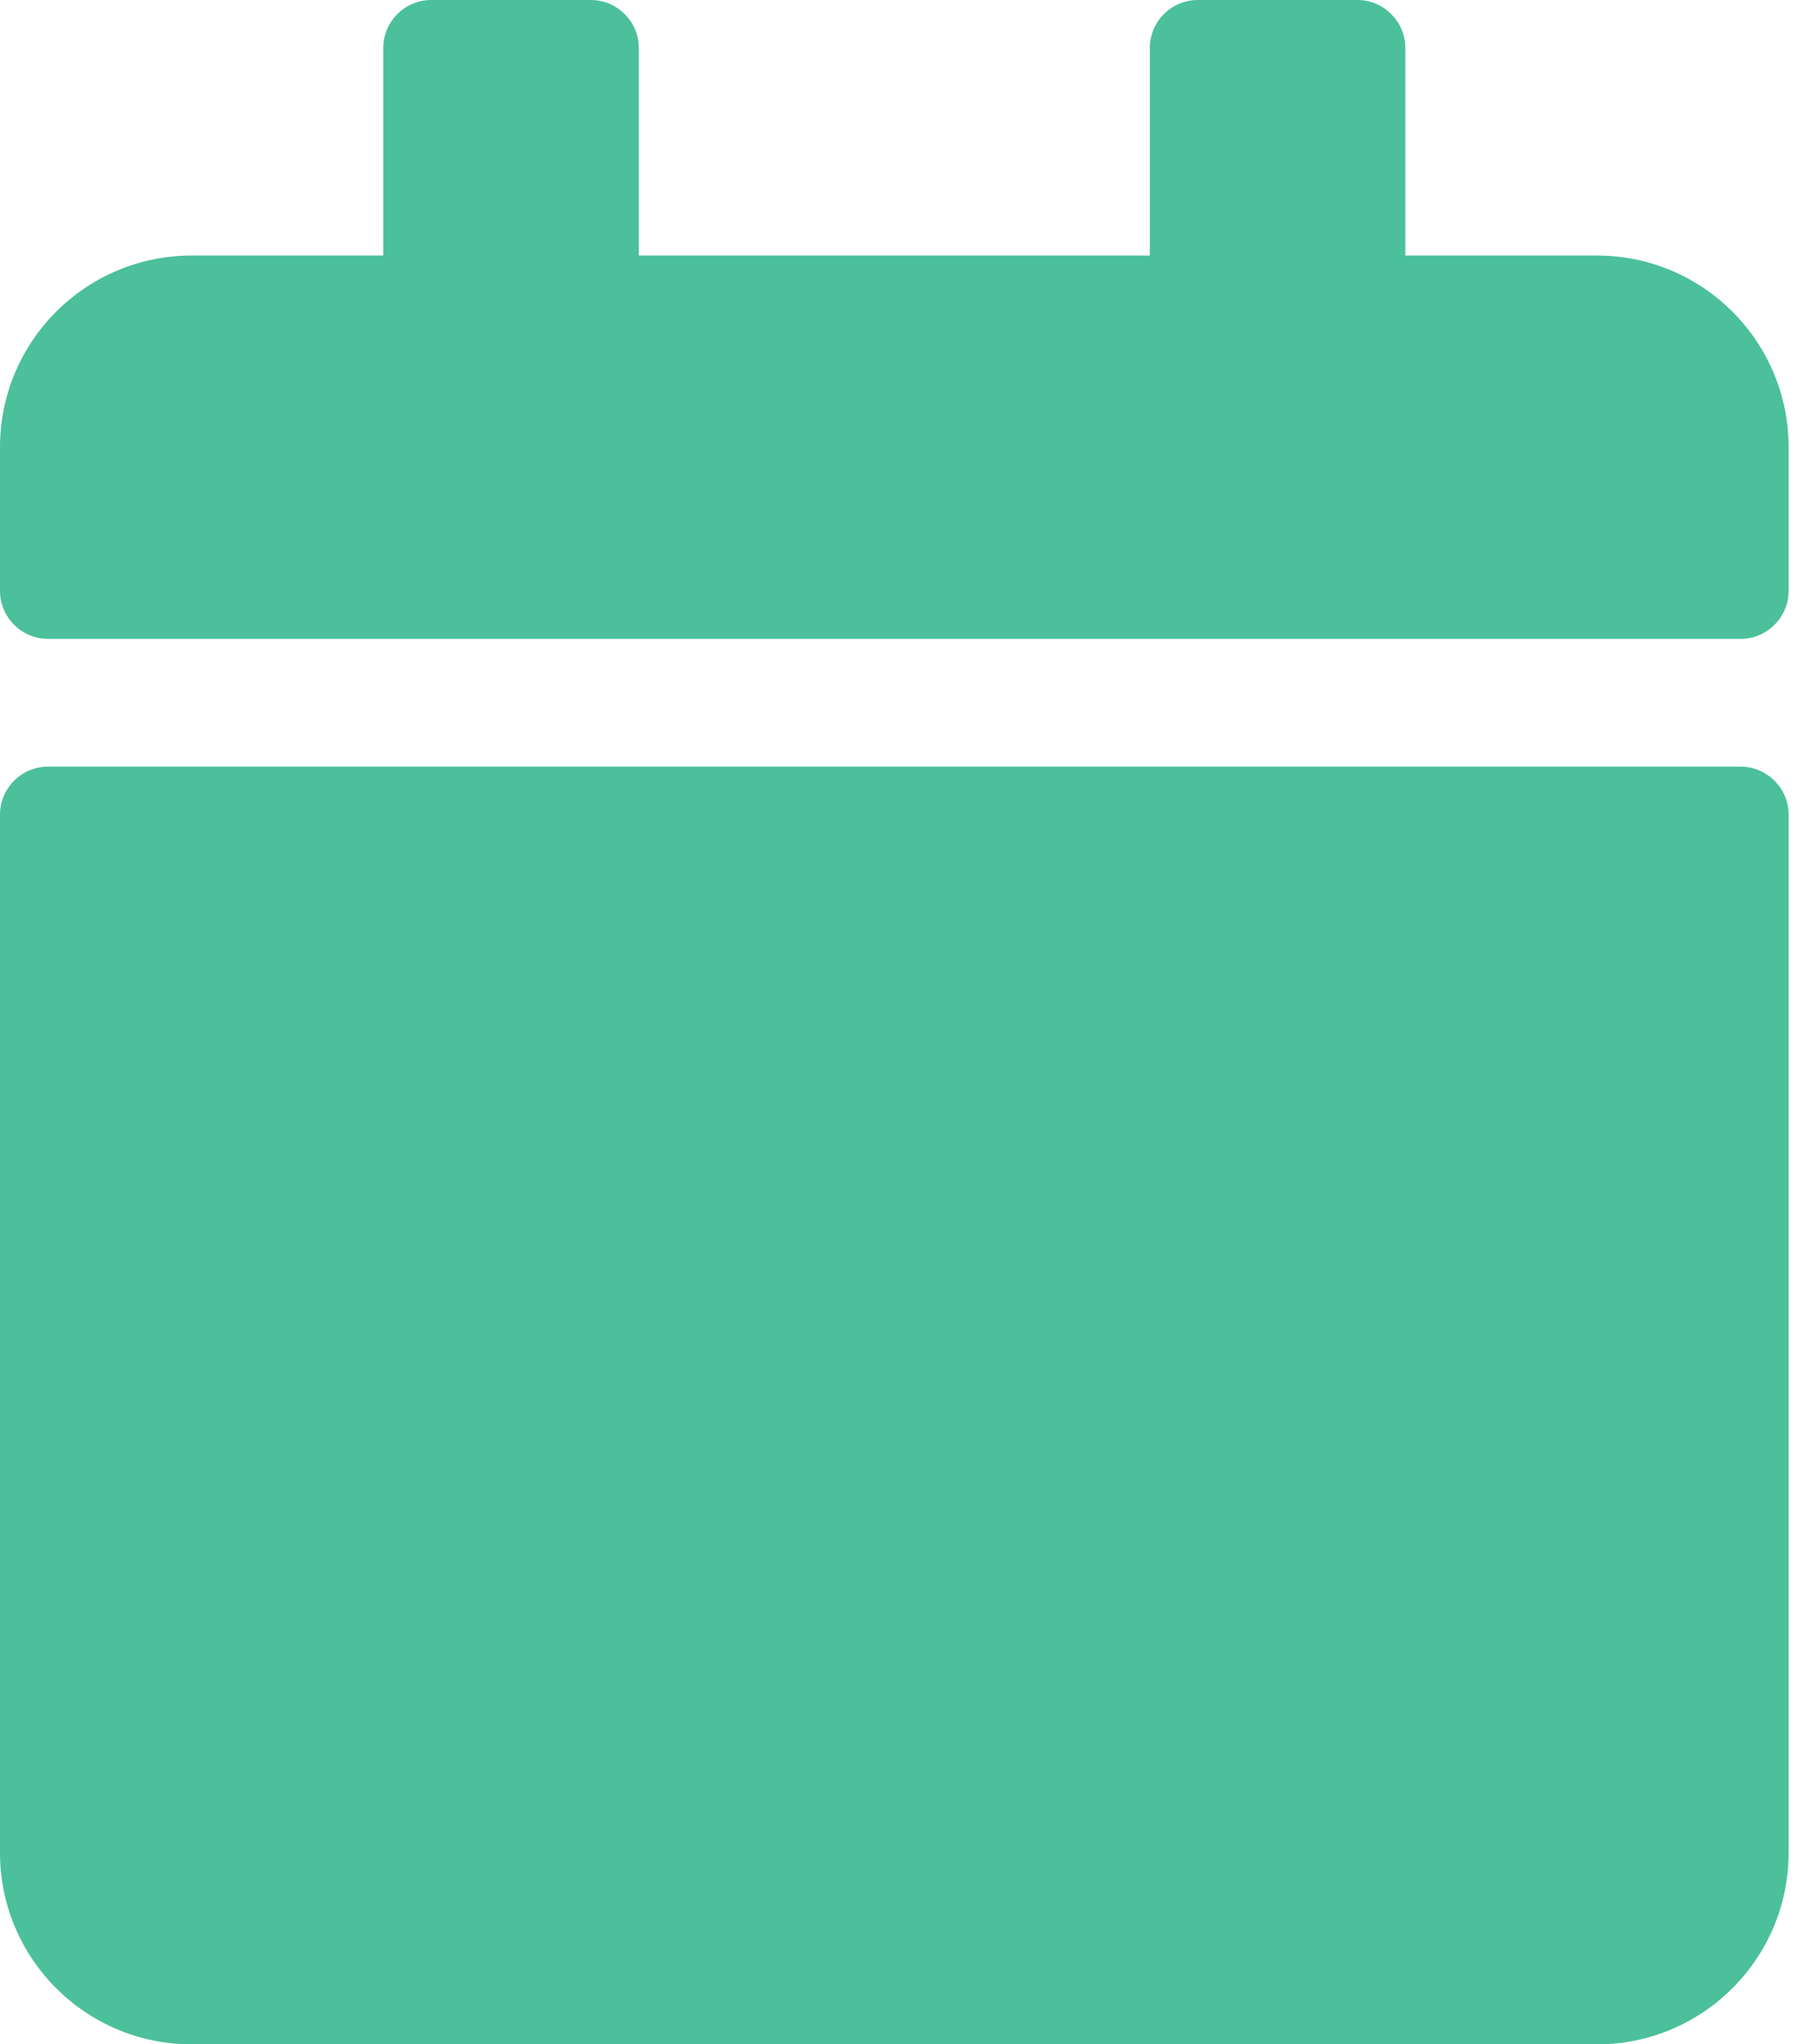 <?xml version="1.0" encoding="UTF-8"?> <svg xmlns="http://www.w3.org/2000/svg" height="36" viewBox="0 0 32 36" width="32"><path d="m.844 13.5c-.464 0-.844.38-.844.844v18.281c0 1.863 1.512 3.375 3.375 3.375h24.75c1.863 0 3.375-1.512 3.375-3.375v-18.281c0-.464-.38-.844-.844-.844zm30.656-3.094v-2.531c0-1.863-1.512-3.375-3.375-3.375h-3.375v-3.656c0-.464-.38-.844-.844-.844h-2.812c-.464 0-.844.38-.844.844v3.656h-9v-3.656c0-.464-.38-.844-.844-.844h-2.812c-.464 0-.844.38-.844.844v3.656h-3.375c-1.863 0-3.375 1.512-3.375 3.375v2.531c0 .464.38.844.844.844h29.812c.464 0 .844-.38.844-.844z" fill="#4bc09b"></path></svg> 